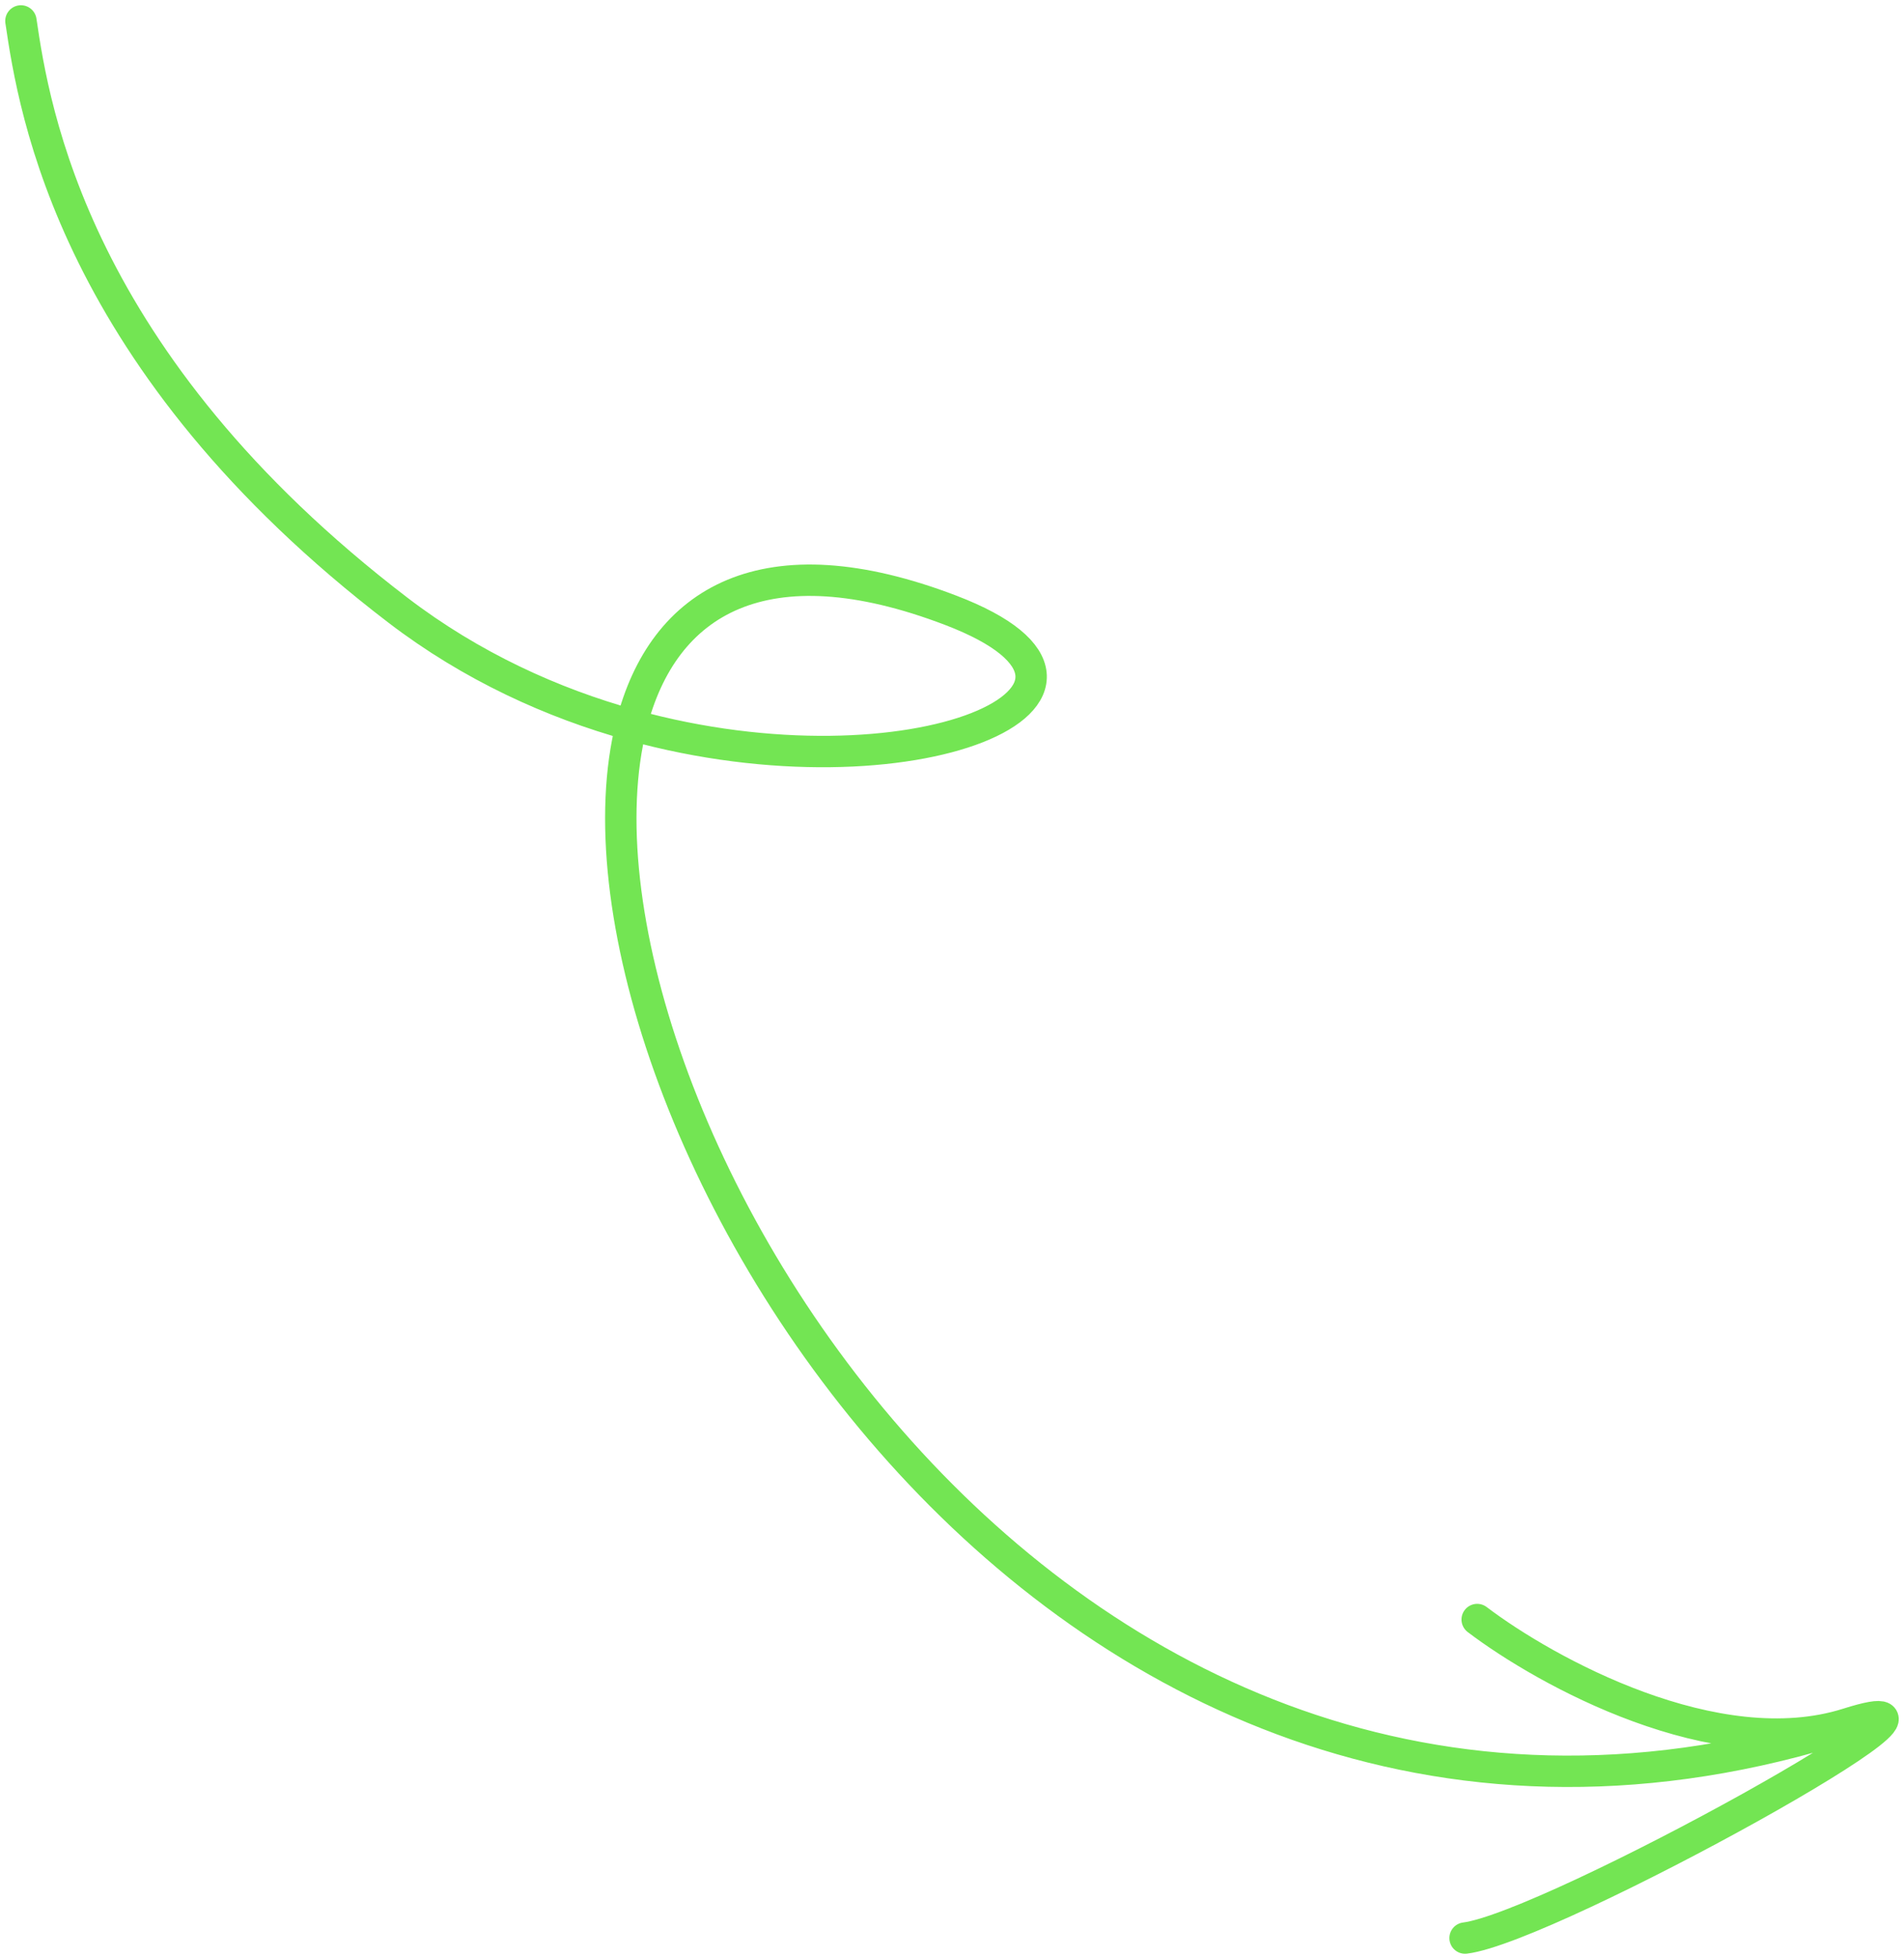 <?xml version="1.0" encoding="UTF-8"?> <svg xmlns="http://www.w3.org/2000/svg" width="182" height="187" viewBox="0 0 182 187" fill="none"><path d="M141.201 154.773C147.757 159.752 164.021 168.714 176.629 164.726C192.39 159.74 148.229 184.211 140.044 185.214M2 2C3.252 10.524 7.007 34.592 38.051 58.323C45.08 63.696 52.823 67.198 60.354 69.285M60.354 69.285C87.228 76.734 111.414 66.171 90.877 58.323C73.14 51.544 63.36 57.39 60.354 69.285ZM60.354 69.285C51.688 103.582 99.343 188.17 175 165.46" stroke="#73E553" stroke-width="3" stroke-linecap="round"></path></svg> 